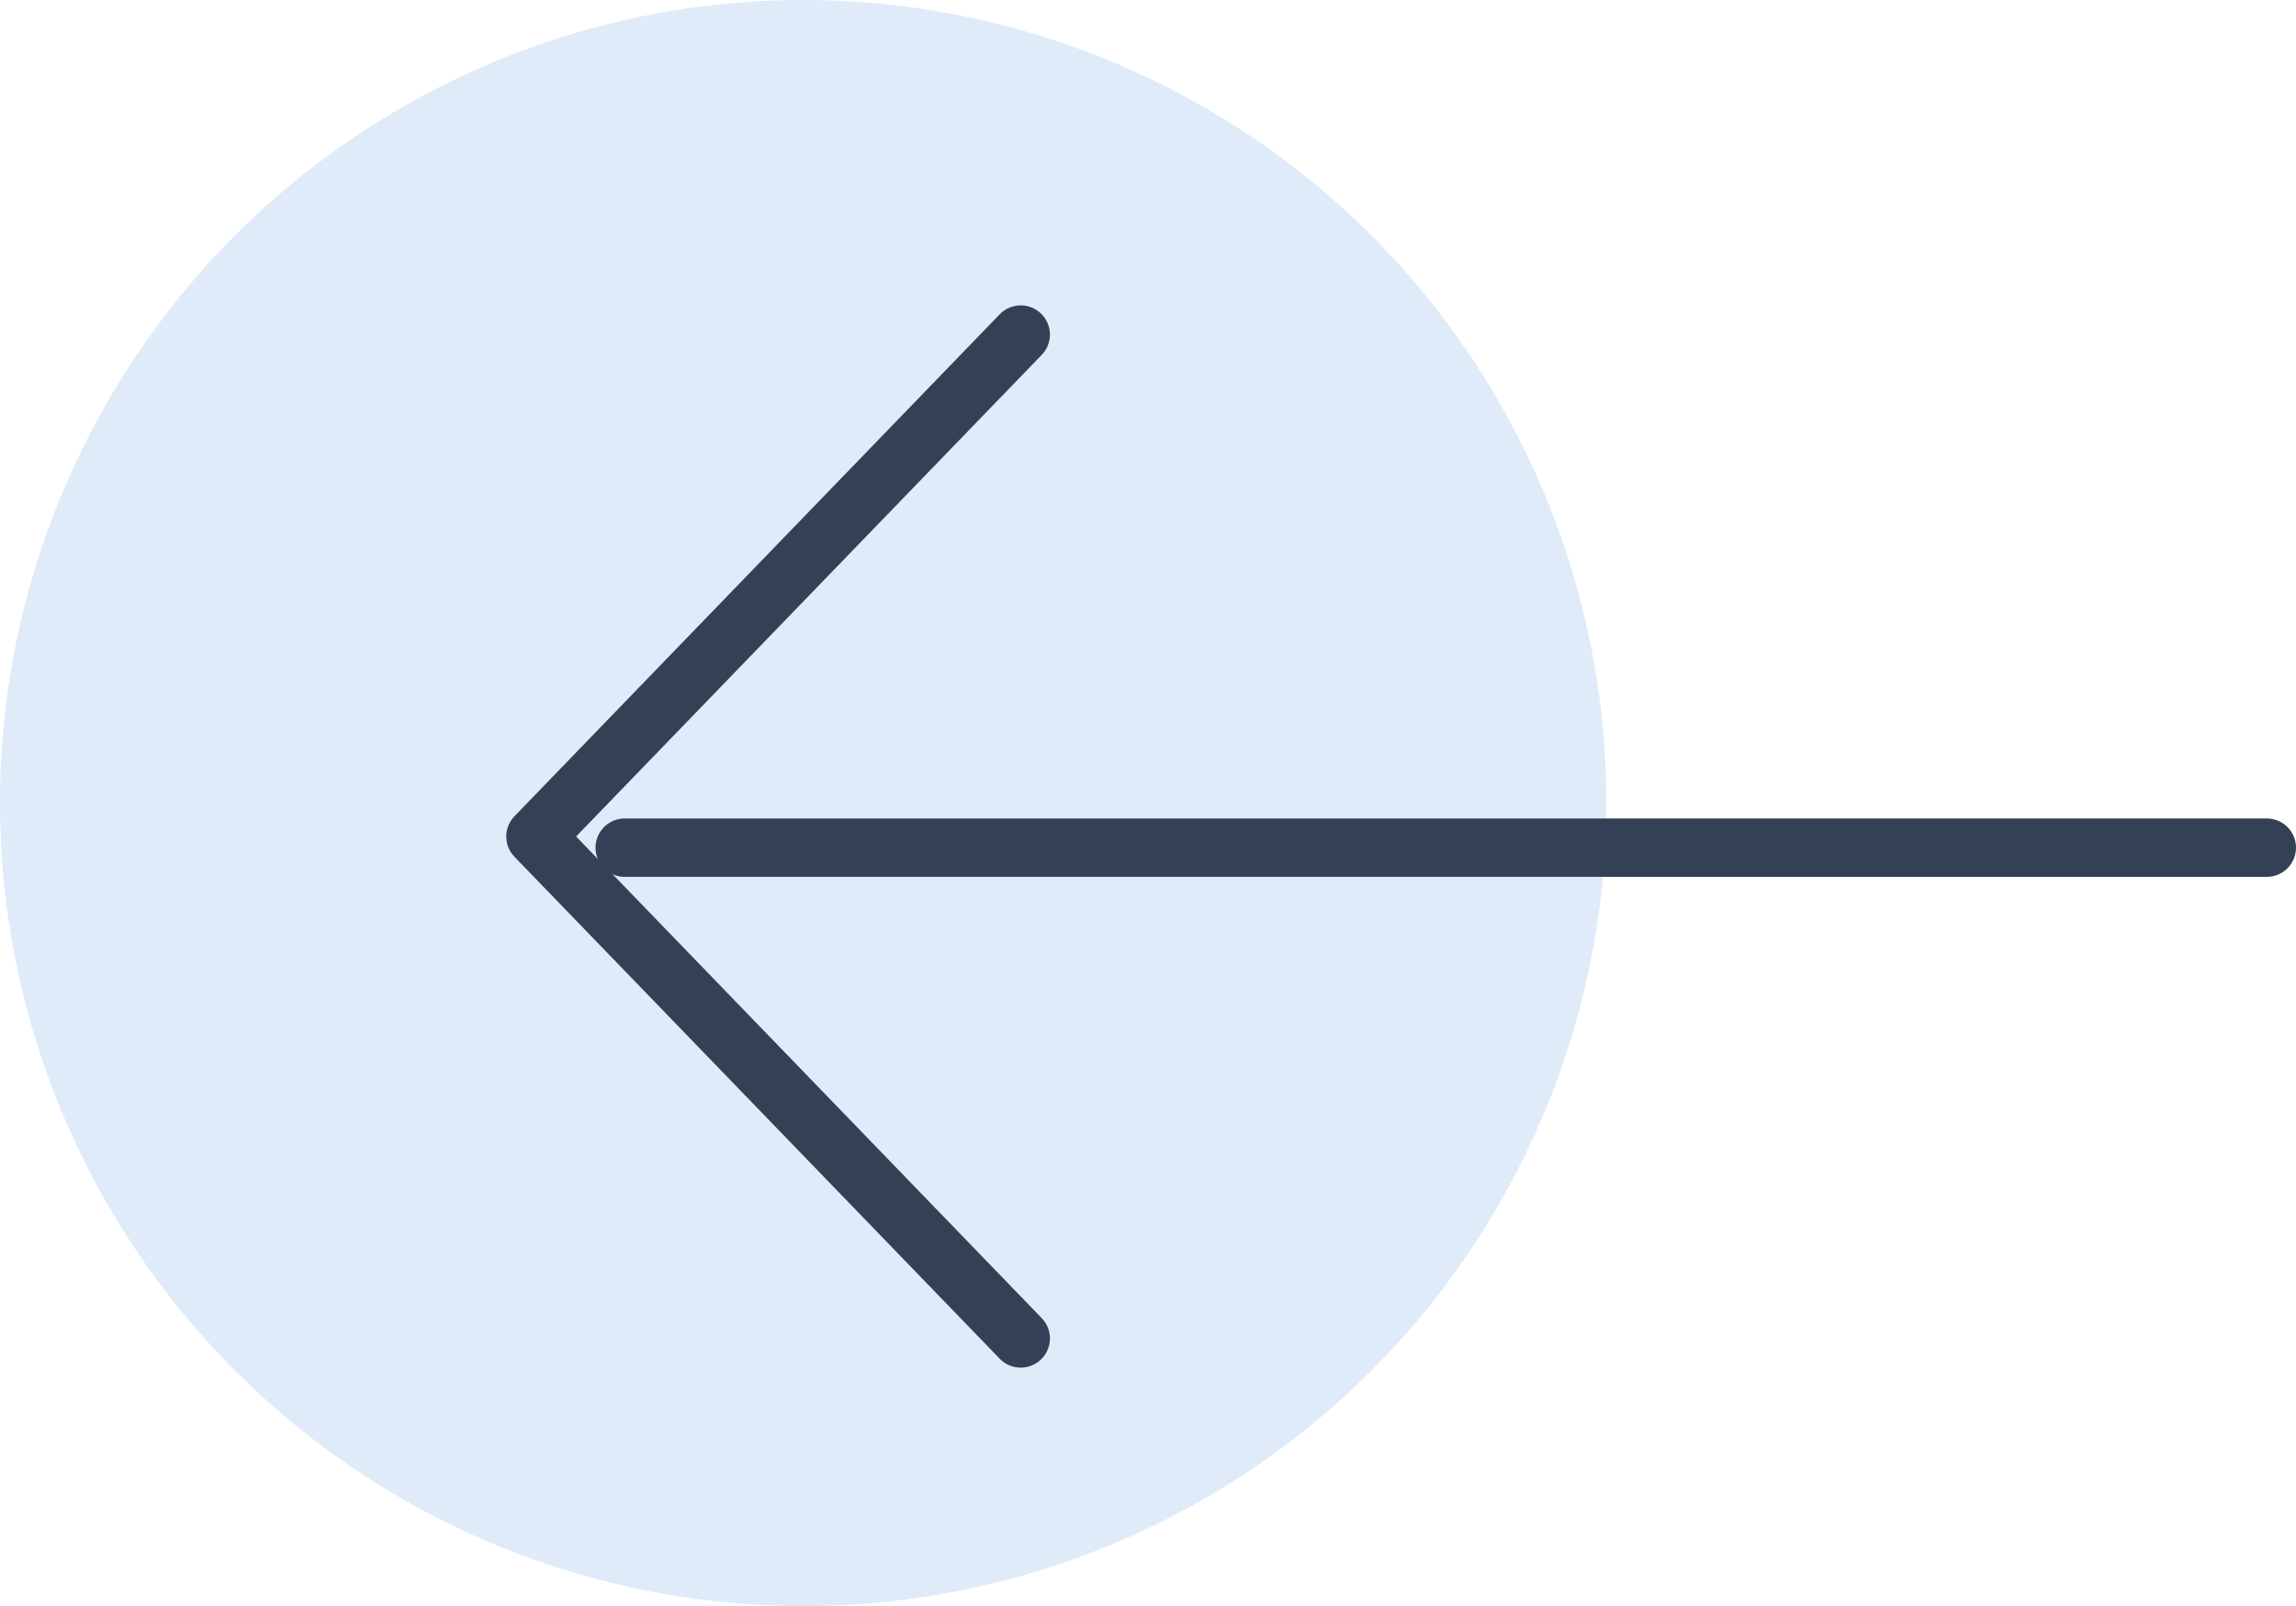 <svg xmlns="http://www.w3.org/2000/svg" width="39.306" height="27.5" viewBox="0 0 39.306 27.5">
  <g id="Group_115" data-name="Group 115" transform="translate(0 1)">
    <circle id="Ellipse_22" data-name="Ellipse 22" cx="13.75" cy="13.75" r="13.75" transform="translate(0 -1)" fill="#dfebf9"/>
    <g id="Icon_feather-arrow-right" data-name="Icon feather-arrow-right" transform="translate(9.167 4.729)">
      <path id="Path_617" data-name="Path 617" d="M35.611,18H7.5" transform="translate(-5.972 -9.215)" fill="none" stroke="#344055" stroke-linecap="round" stroke-linejoin="round" stroke-width="1"/>
      <path id="Path_618" data-name="Path 618" d="M26.307,7.5,18,16.094l8.307,8.594" transform="translate(-18 -7.5)" fill="none" stroke="#344055" stroke-linecap="round" stroke-linejoin="round" stroke-width="1"/>
    </g>
  </g>
</svg>
